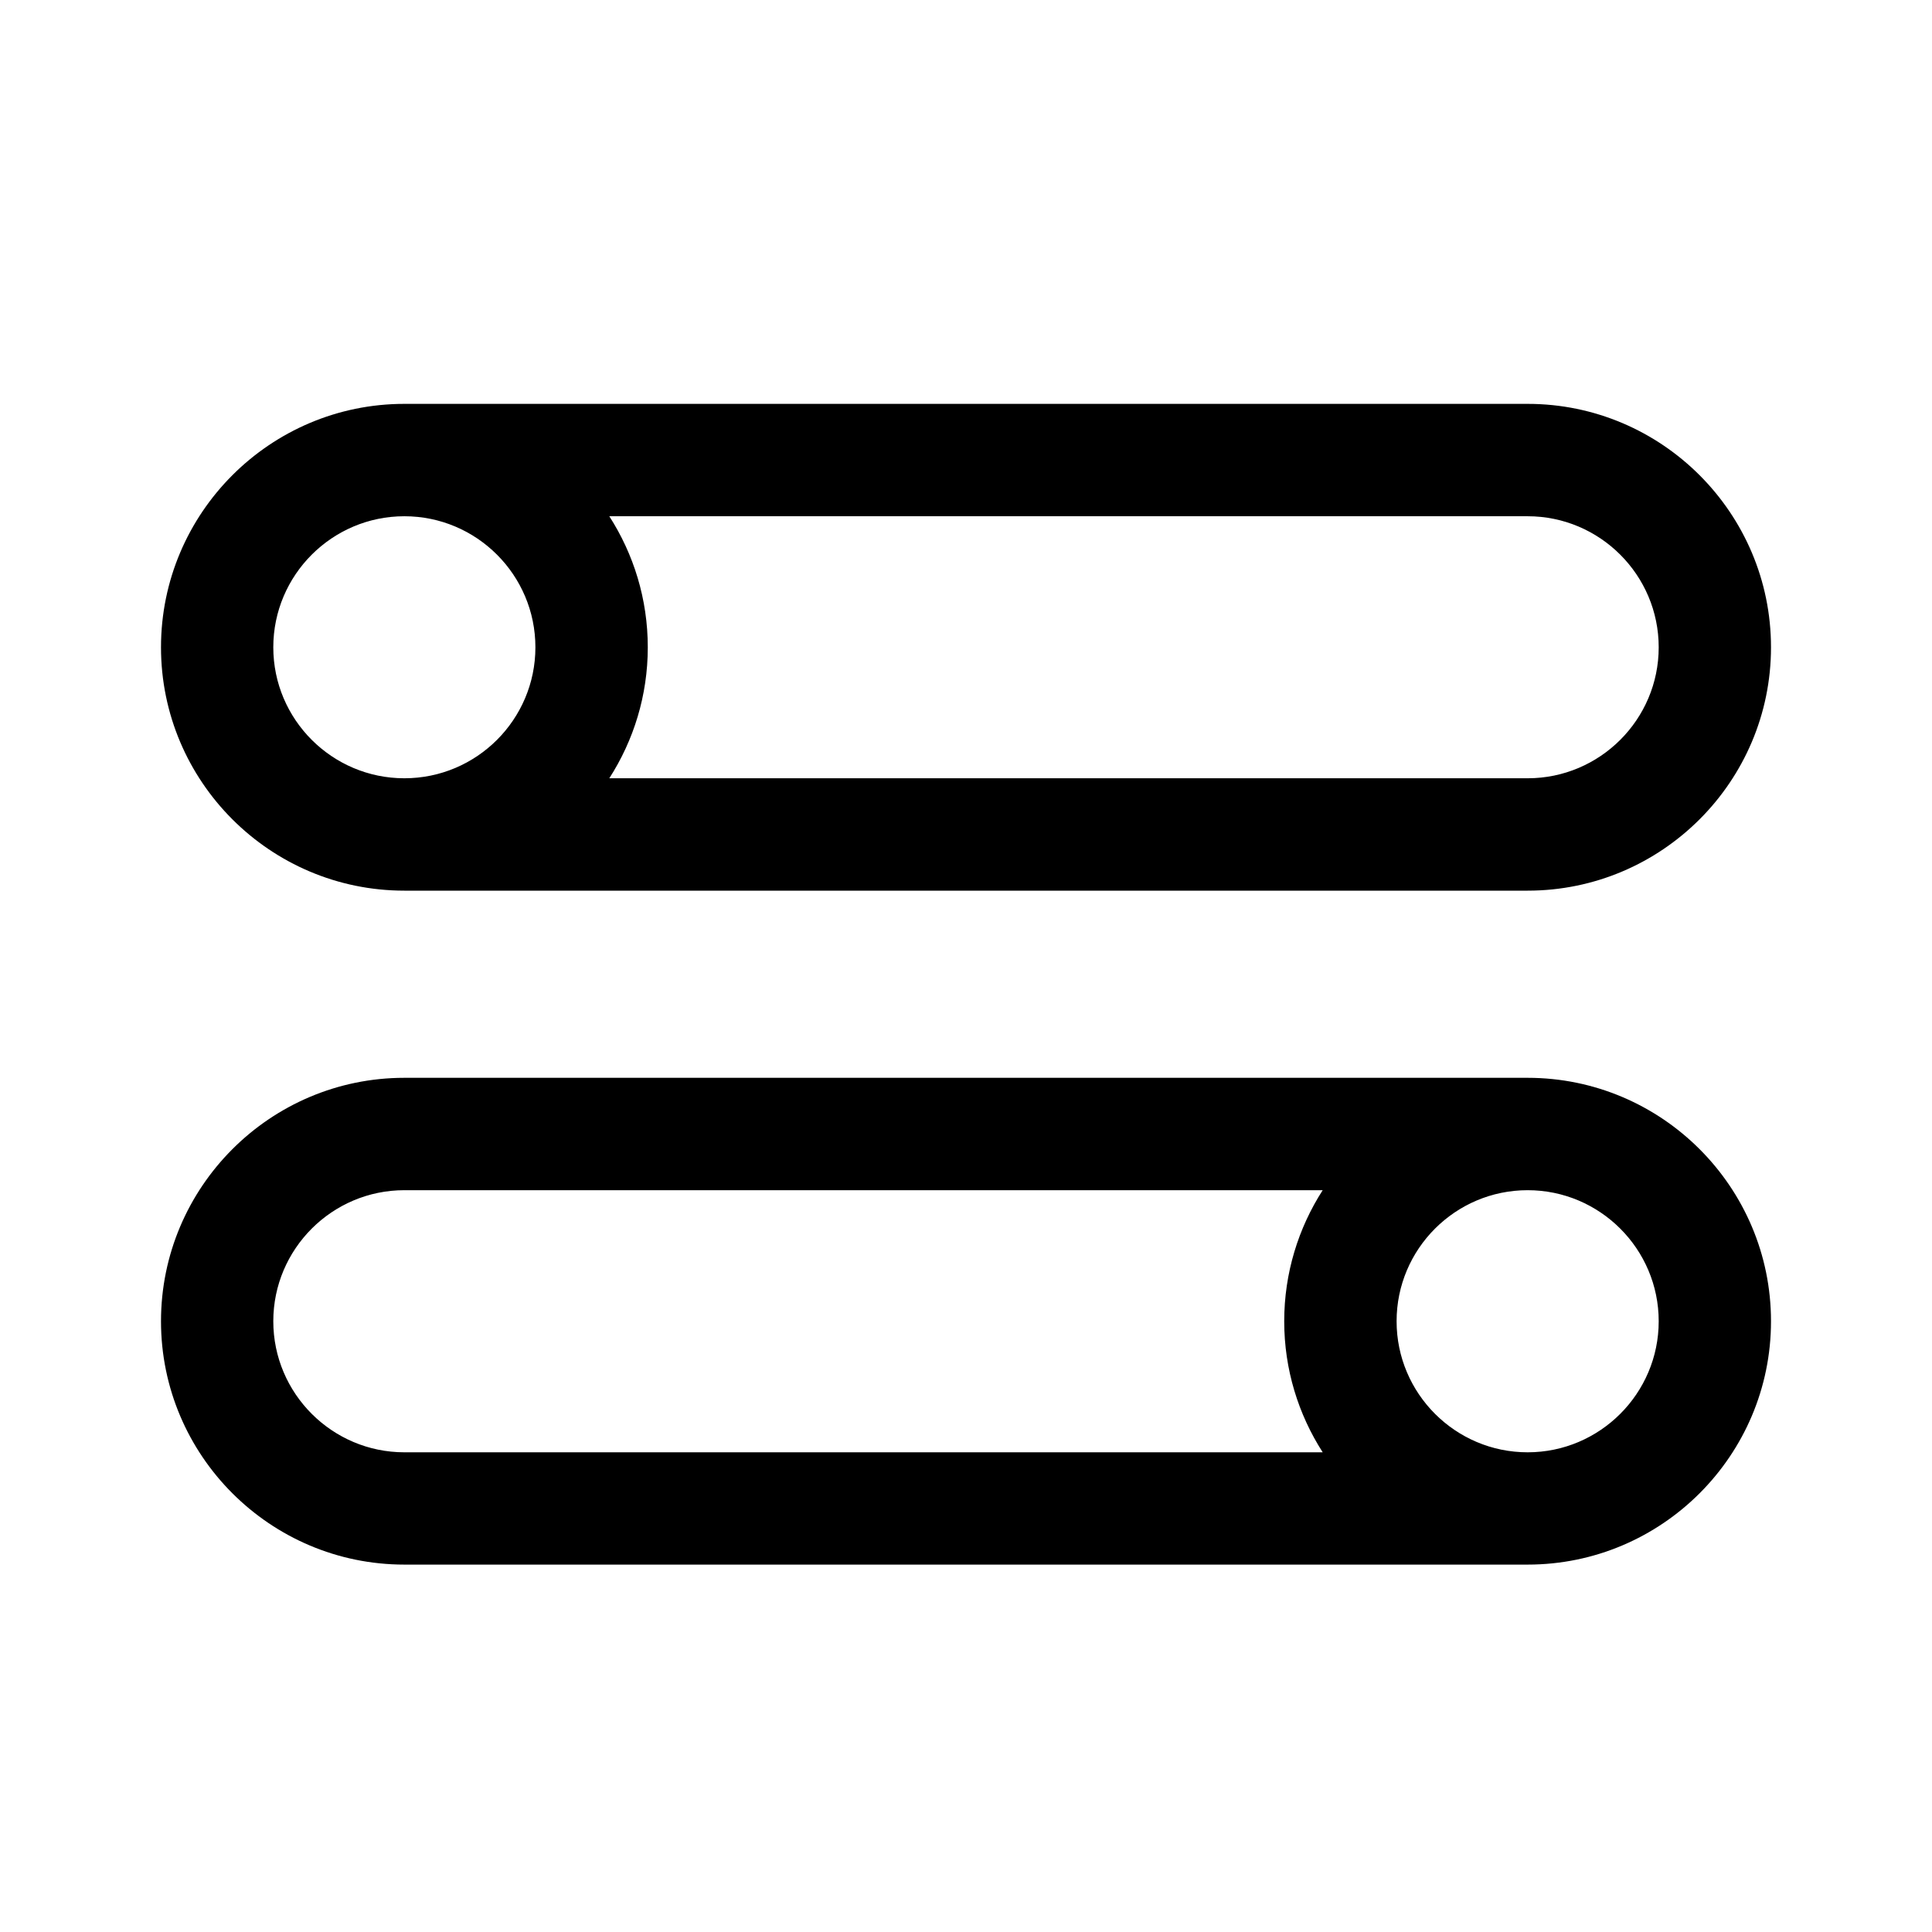 <svg xmlns="http://www.w3.org/2000/svg" width="24" height="24" viewBox="0 0 24 24">
  <defs>
    <filter id="buttons-a">
      <feColorMatrix in="SourceGraphic" values="0 0 0 0 0.139 0 0 0 0 0.132 0 0 0 0 0.132 0 0 0 1 0"/>
    </filter>
  </defs>
  <g fill="none" fill-rule="evenodd" filter="url(#buttons-a)">
    <path fill="#000" fill-rule="nonzero" d="M16.977 8.389L3.023 8.389C1.356 8.389 0 9.746 0 11.413 0 13.08 1.356 14.436 3.023 14.436L16.977 14.436C18.644 14.436 20 13.08 20 11.413 20 9.746 18.644 8.389 16.977 8.389zM14.431 13.041L3.023 13.041C2.126 13.041 1.395 12.31 1.395 11.413 1.395 10.515 2.126 9.785 3.023 9.785L14.431 9.785C14.129 10.255 13.953 10.814 13.953 11.413 13.953 12.012 14.129 12.57 14.431 13.041zM16.977 13.041C16.079 13.041 15.349 12.31 15.349 11.413 15.349 10.515 16.079 9.785 16.977 9.785 17.874 9.785 18.605 10.515 18.605 11.413 18.605 12.31 17.874 13.041 16.977 13.041zM16.977.017L3.023.017C1.356.017 0 1.373 0 3.041 0 4.708 1.356 6.064 3.023 6.064L16.977 6.064C18.644 6.064 20 4.707 20 3.041 20 1.374 18.644.017 16.977.017zM3.023 4.668C2.126 4.668 1.395 3.938 1.395 3.041 1.395 2.143 2.126 1.413 3.023 1.413 3.921 1.413 4.651 2.143 4.651 3.041 4.651 3.938 3.921 4.668 3.023 4.668zM16.977 4.668L5.569 4.668C5.871 4.198 6.047 3.64 6.047 3.041 6.047 2.441 5.871 1.883 5.569 1.413L16.977 1.413C17.874 1.413 18.605 2.143 18.605 3.041 18.605 3.938 17.874 4.668 16.977 4.668z" transform="translate(2 5)"/>
  </g>
</svg>
